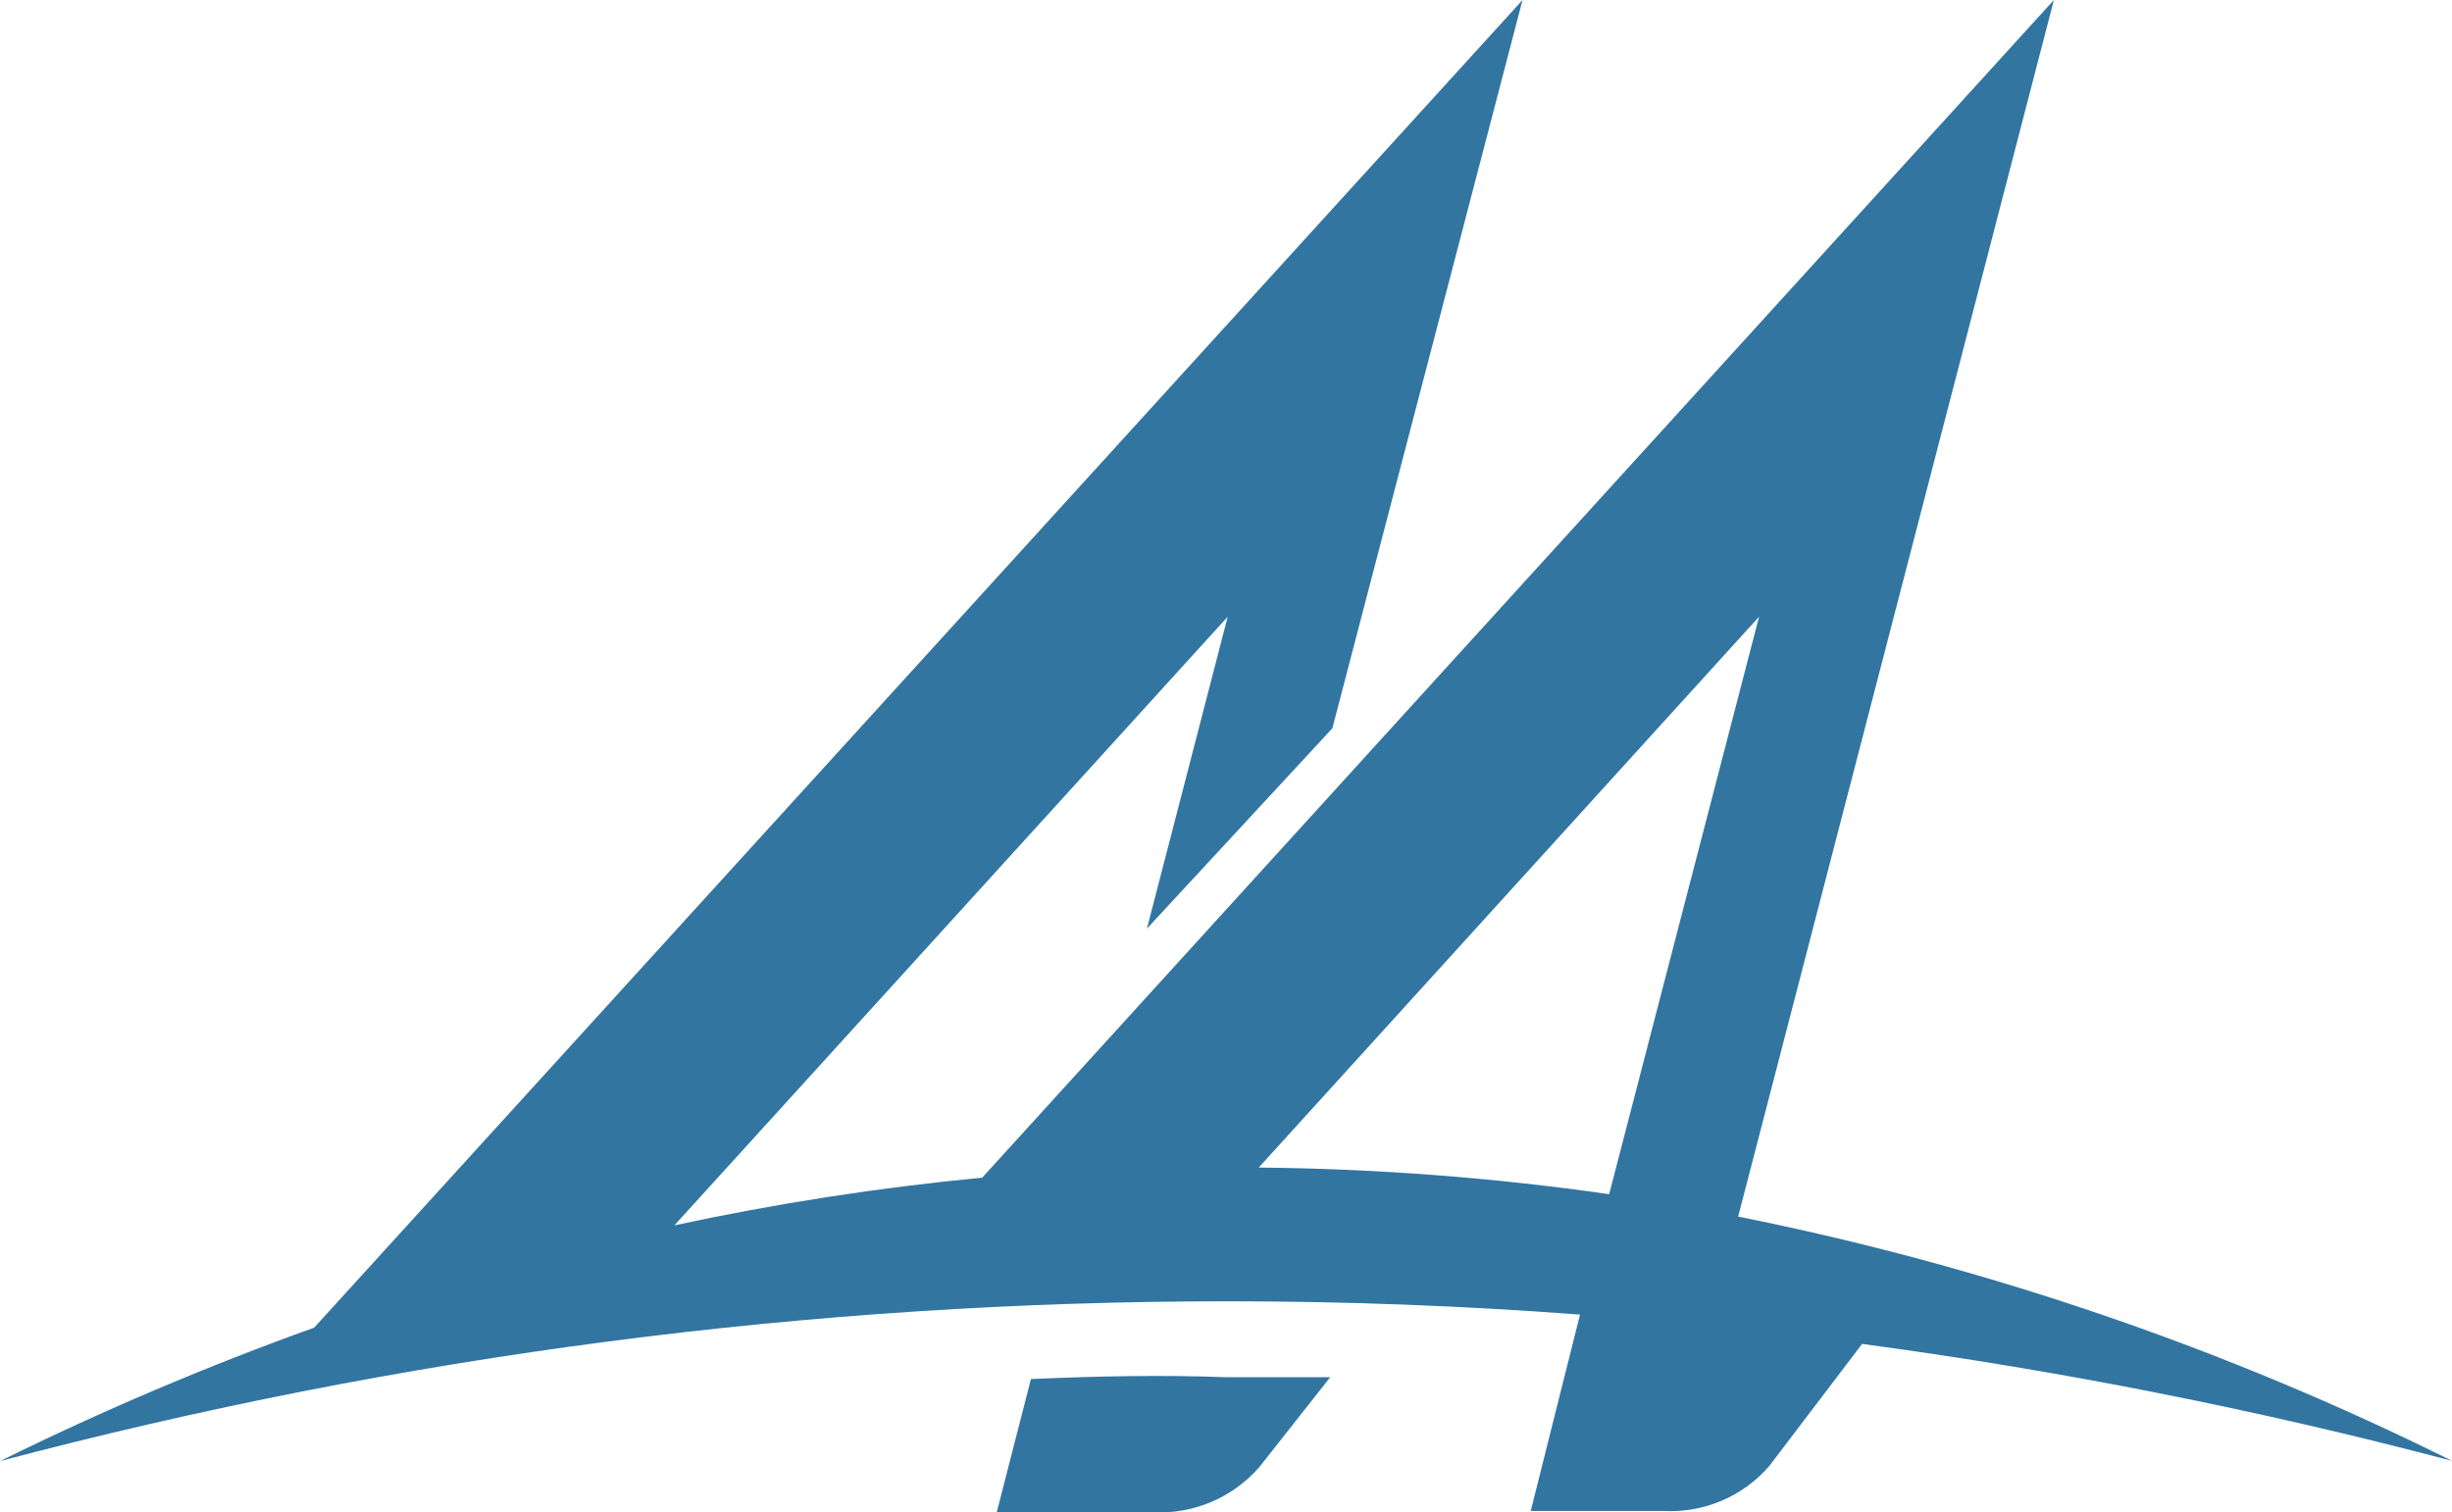 <svg width="966" height="596" viewBox="0 0 966 596" fill="none" xmlns="http://www.w3.org/2000/svg">
<path d="M406.144 543.445L392.682 595.931H454.251C462.078 596.334 469.896 594.958 477.122 591.905C484.348 588.852 490.798 584.201 495.992 578.296L524.063 542.71C510.288 542.71 496.618 542.71 482.948 542.71C457.59 541.765 431.815 542.29 406.144 543.445ZM684.767 479.411L809.157 0L386.943 464.085C346.194 467.972 305.706 474.246 265.684 482.876L483.678 243.012L451.85 365.936L524.898 286.996L599.824 0L123.763 523.185C81.557 538.356 40.237 555.915 0 575.777C157.732 534.004 320.154 512.835 483.261 512.793C530.011 512.793 576.414 514.542 622.468 518.041L603.059 595.407H655.235C663.068 595.856 670.9 594.501 678.134 591.445C685.367 588.389 691.812 583.712 696.977 577.771L733.605 529.589C811.943 540.097 889.558 555.488 966 575.672C876.859 531.315 782.303 498.951 684.767 479.411ZM633.947 470.594C588.208 464.037 542.087 460.53 495.888 460.096L693.011 243.012L633.947 470.594Z" fill="#3275A1"/>
</svg>
